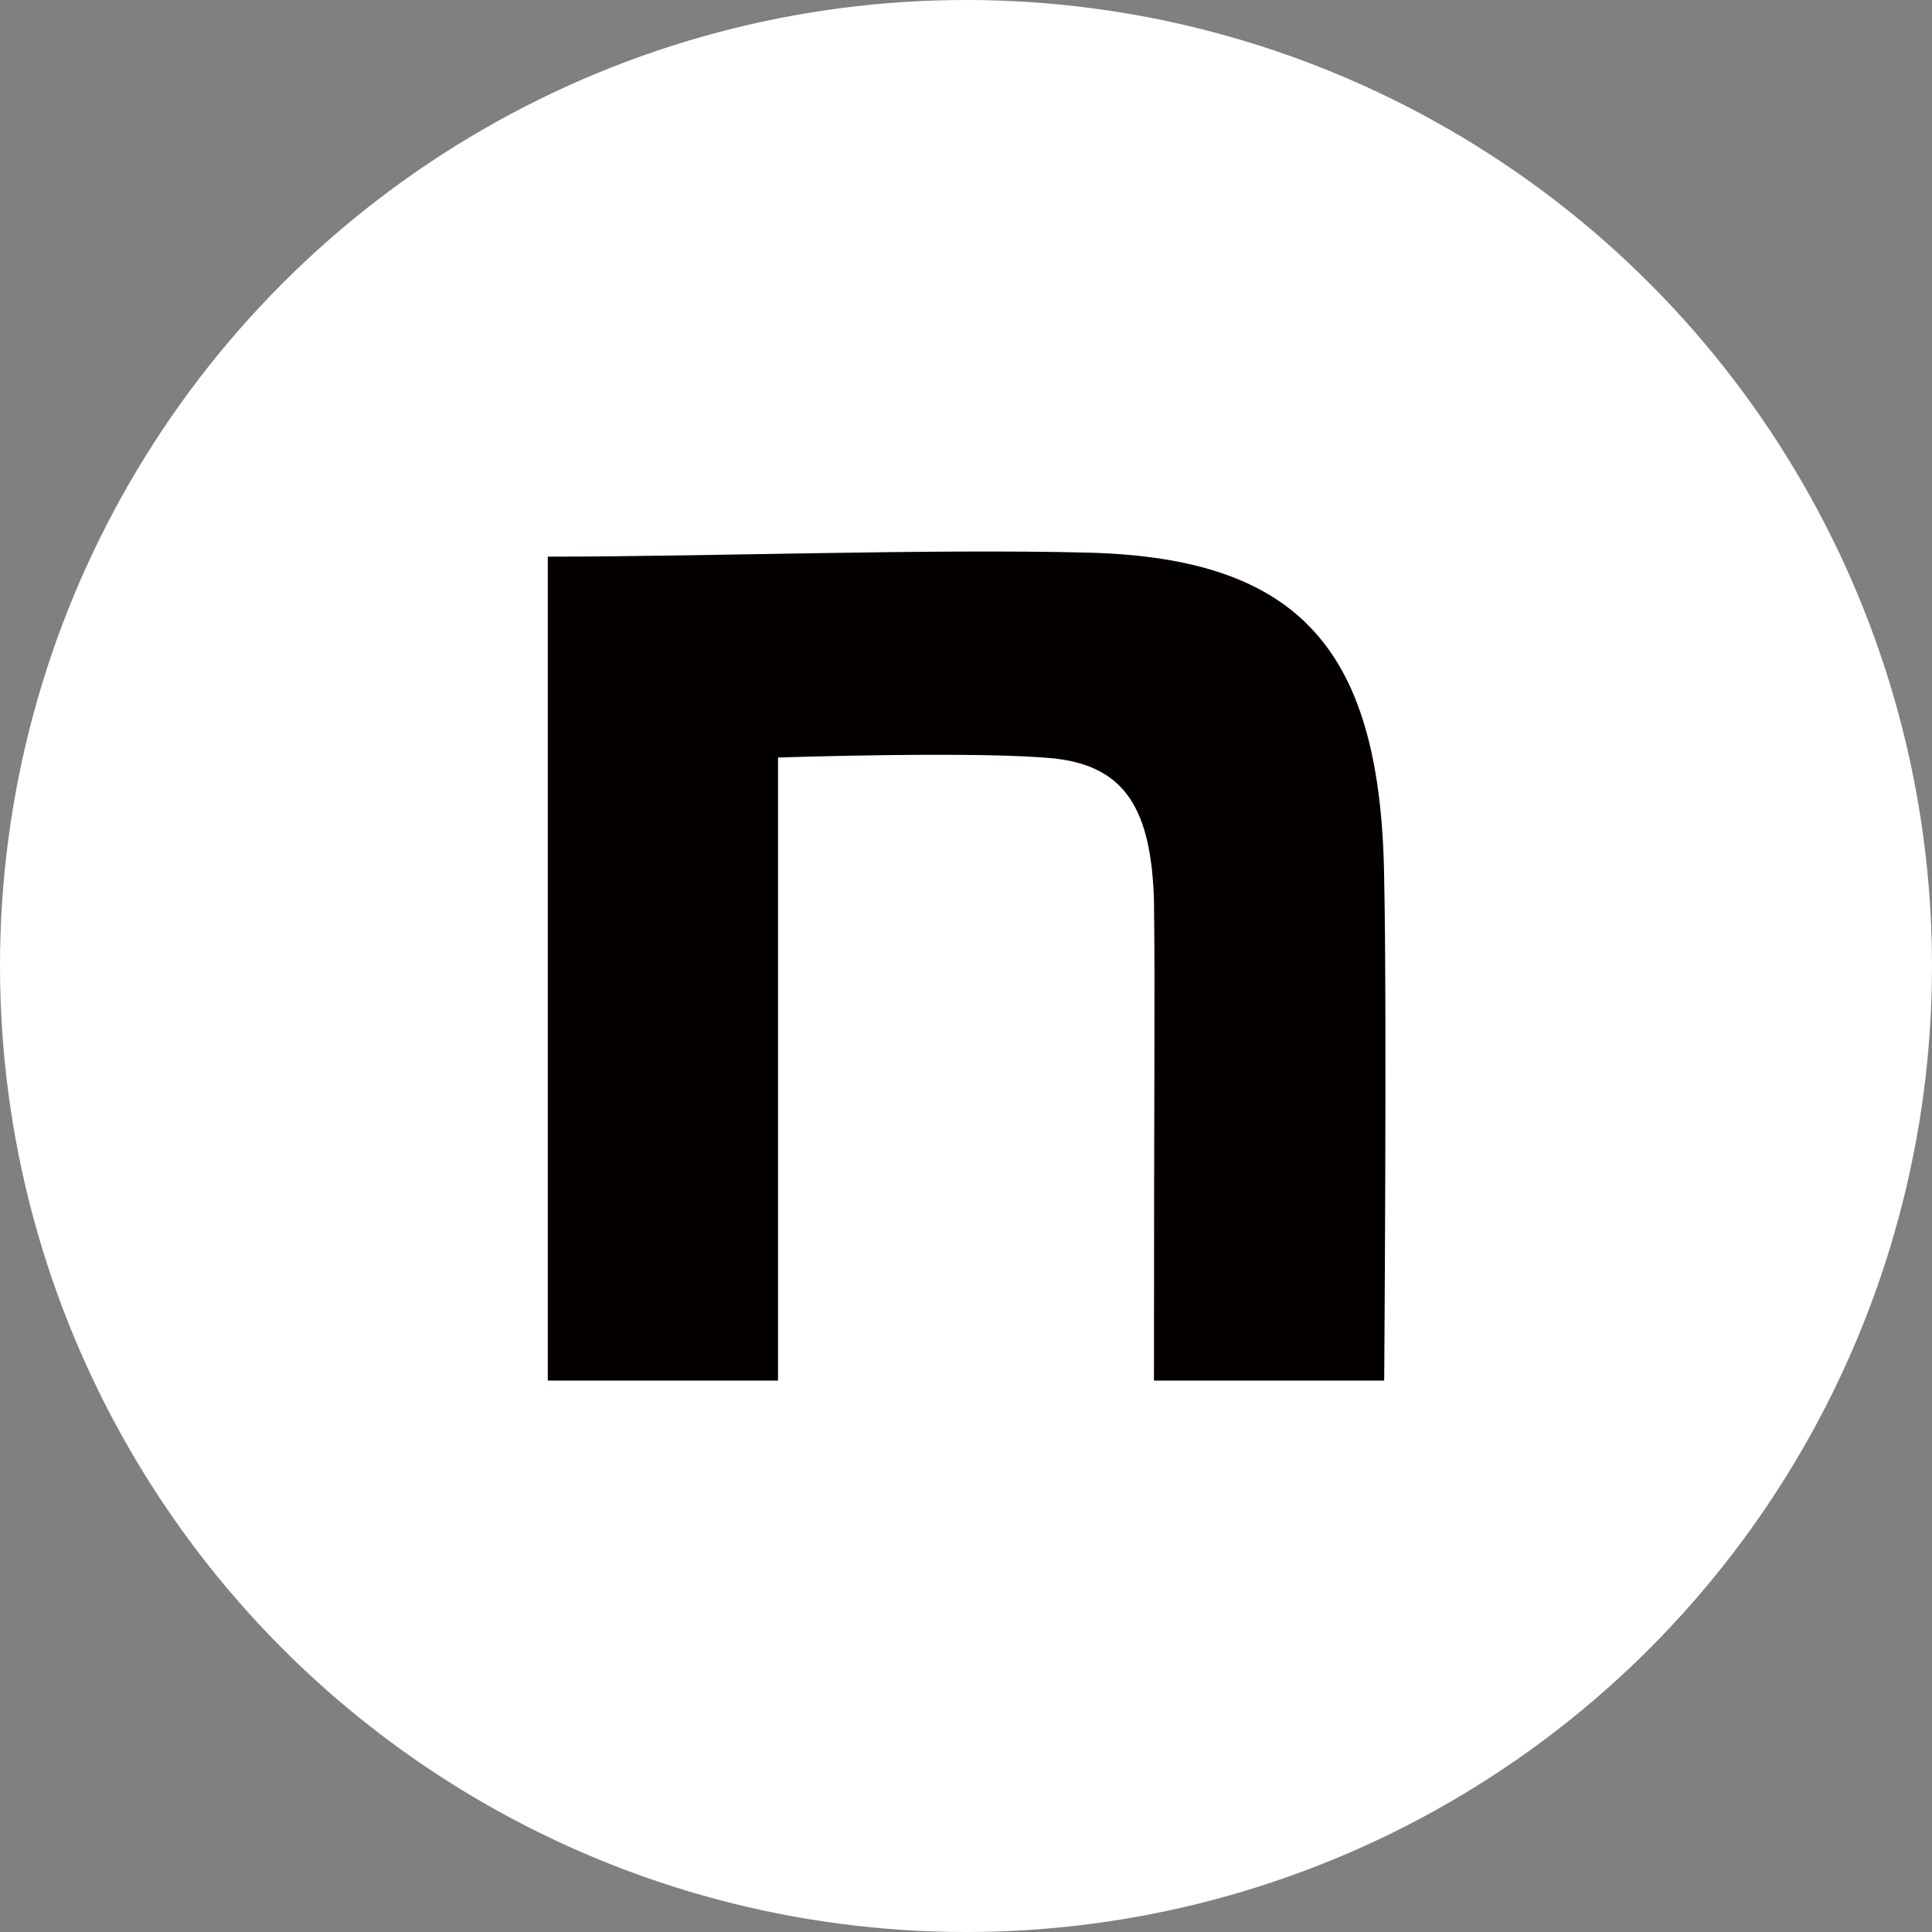 <svg id="icon_note" xmlns="http://www.w3.org/2000/svg" viewBox="0 0 48 48"><rect x="0" y="0" width="48" height="48" fill="#808080" stroke="none"/><defs><style>.cls-1{fill:#040000;}.cls-1,.cls-2{stroke-width:0px;}.cls-2{fill:#fff;}</style></defs><circle class="cls-2" cx="24" cy="24" r="24"/><path class="cls-1" d="M13.59,13.83c4.01,0,9.5-.2,13.45-.1,5.29.14,7.28,2.44,7.35,8.13.07,3.22,0,12.44,0,12.44h-5.72c0-8.06.03-9.4,0-11.94-.07-2.24-.71-3.3-2.42-3.51-1.82-.2-6.92-.03-6.92-.03v15.48h-5.72V13.83h0Z"/></svg>